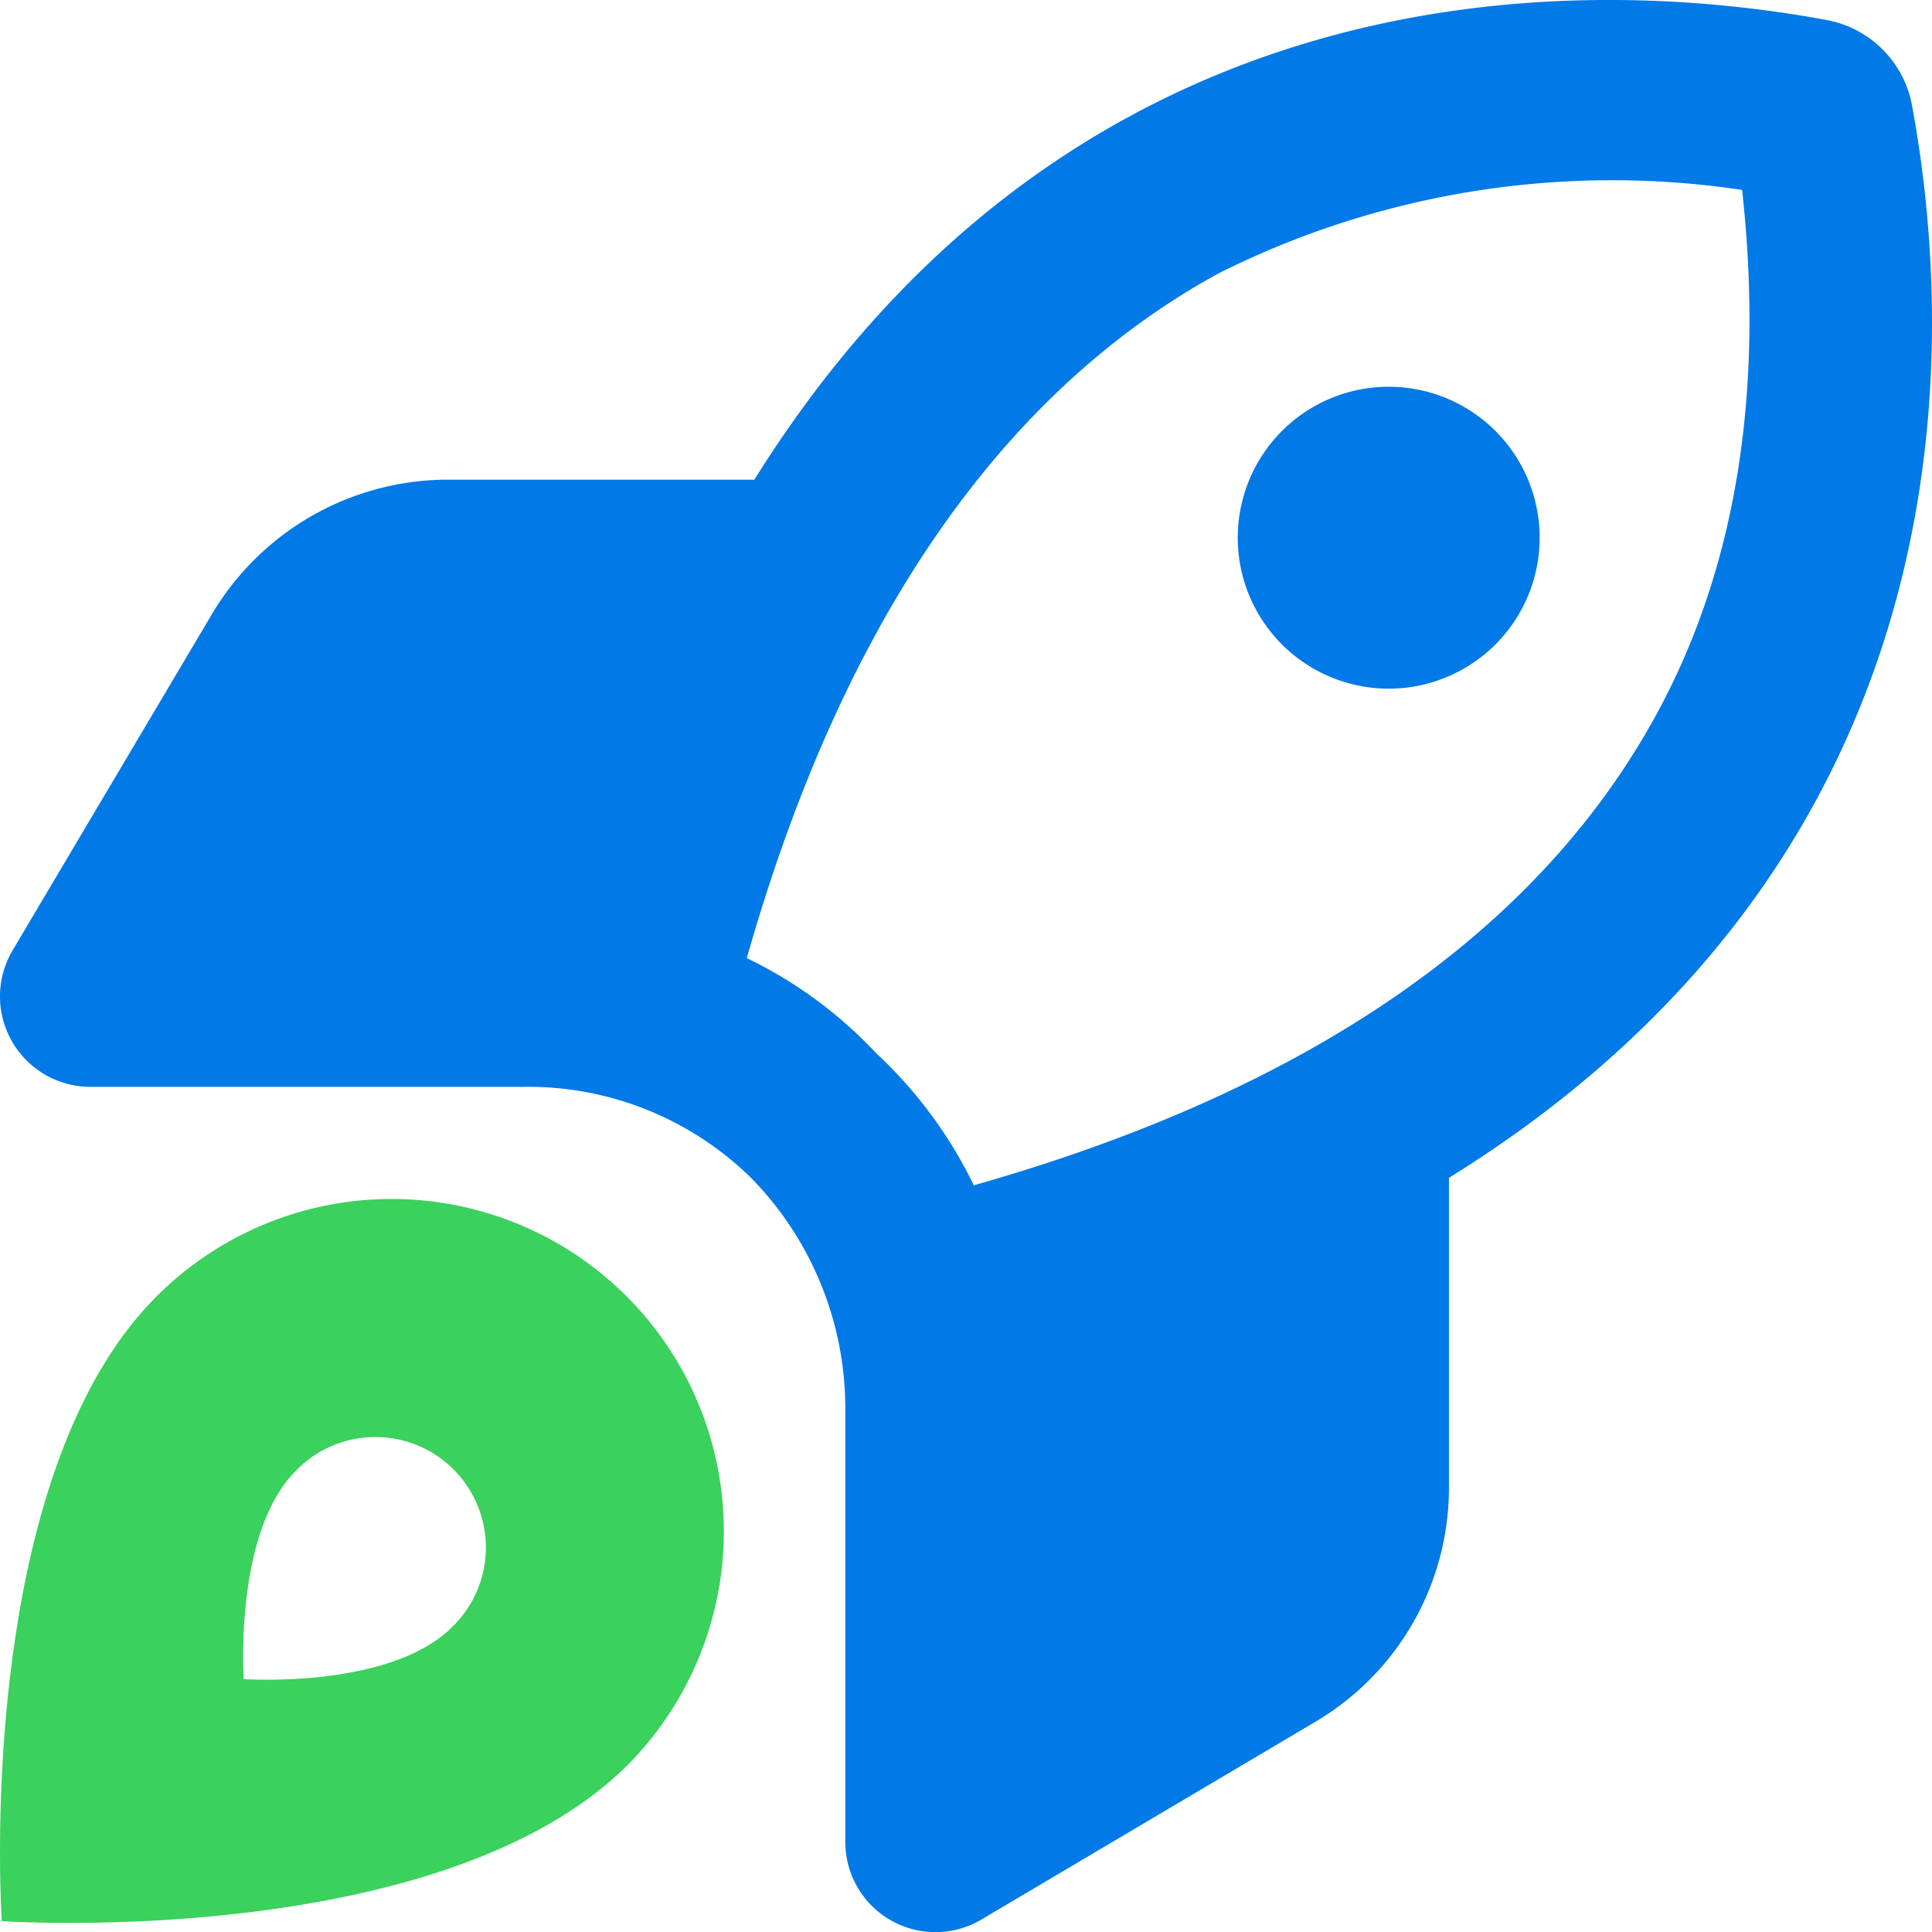 <svg xmlns="http://www.w3.org/2000/svg" width="53.254" height="53.256" viewBox="0 0 53.254 53.256">
  <g id="rocket-launch-alt" transform="translate(-1215 -2056)">
    <path id="rocket-bottom" d="M4.367,35.929a9.158,9.158,0,0,1,12.952,12.95C12.17,54.028.05,53.2.05,53.2S-.782,40.985,4.367,35.929Zm2.351,10.6s4.028.281,5.744-1.435a3.046,3.046,0,1,0-4.308-4.306C6.441,42.5,6.718,46.529,6.718,46.529Z" transform="translate(1215 2055.754)" fill="#3ad15c"/>
    <path id="rocket-launch" d="M42.439,14.876a4.161,4.161,0,0,1-8.321,0,4.161,4.161,0,1,1,8.321,0Zm-2.5,17.579v8.54a7.491,7.491,0,0,1-3.672,6.449l-9.206,5.451A2.485,2.485,0,0,1,23.3,50.752V38.821a9.075,9.075,0,0,0-2.6-6.366,8.768,8.768,0,0,0-6.272-2.507H2.5A2.493,2.493,0,0,1,.349,26.183l5.458-9.206a7.573,7.573,0,0,1,6.446-3.765h8.54C29.3-.4,42.523-.9,50.334.539a2.935,2.935,0,0,1,2.372,2.371c1.435,7.815.947,21.036-12.763,29.544ZM20.585,26.4a12.018,12.018,0,0,1,3.557,2.611,12.3,12.3,0,0,1,2.7,3.651c11.005-3.121,16.3-8.28,18.89-13.117,2.6-4.858,2.746-10.145,2.288-14.32A24.205,24.205,0,0,0,33.608,7.515C28.865,10.1,23.706,15.4,20.585,26.4Z" transform="translate(1215 2056.01)" fill="#0179e6"/>
  </g>
</svg>
